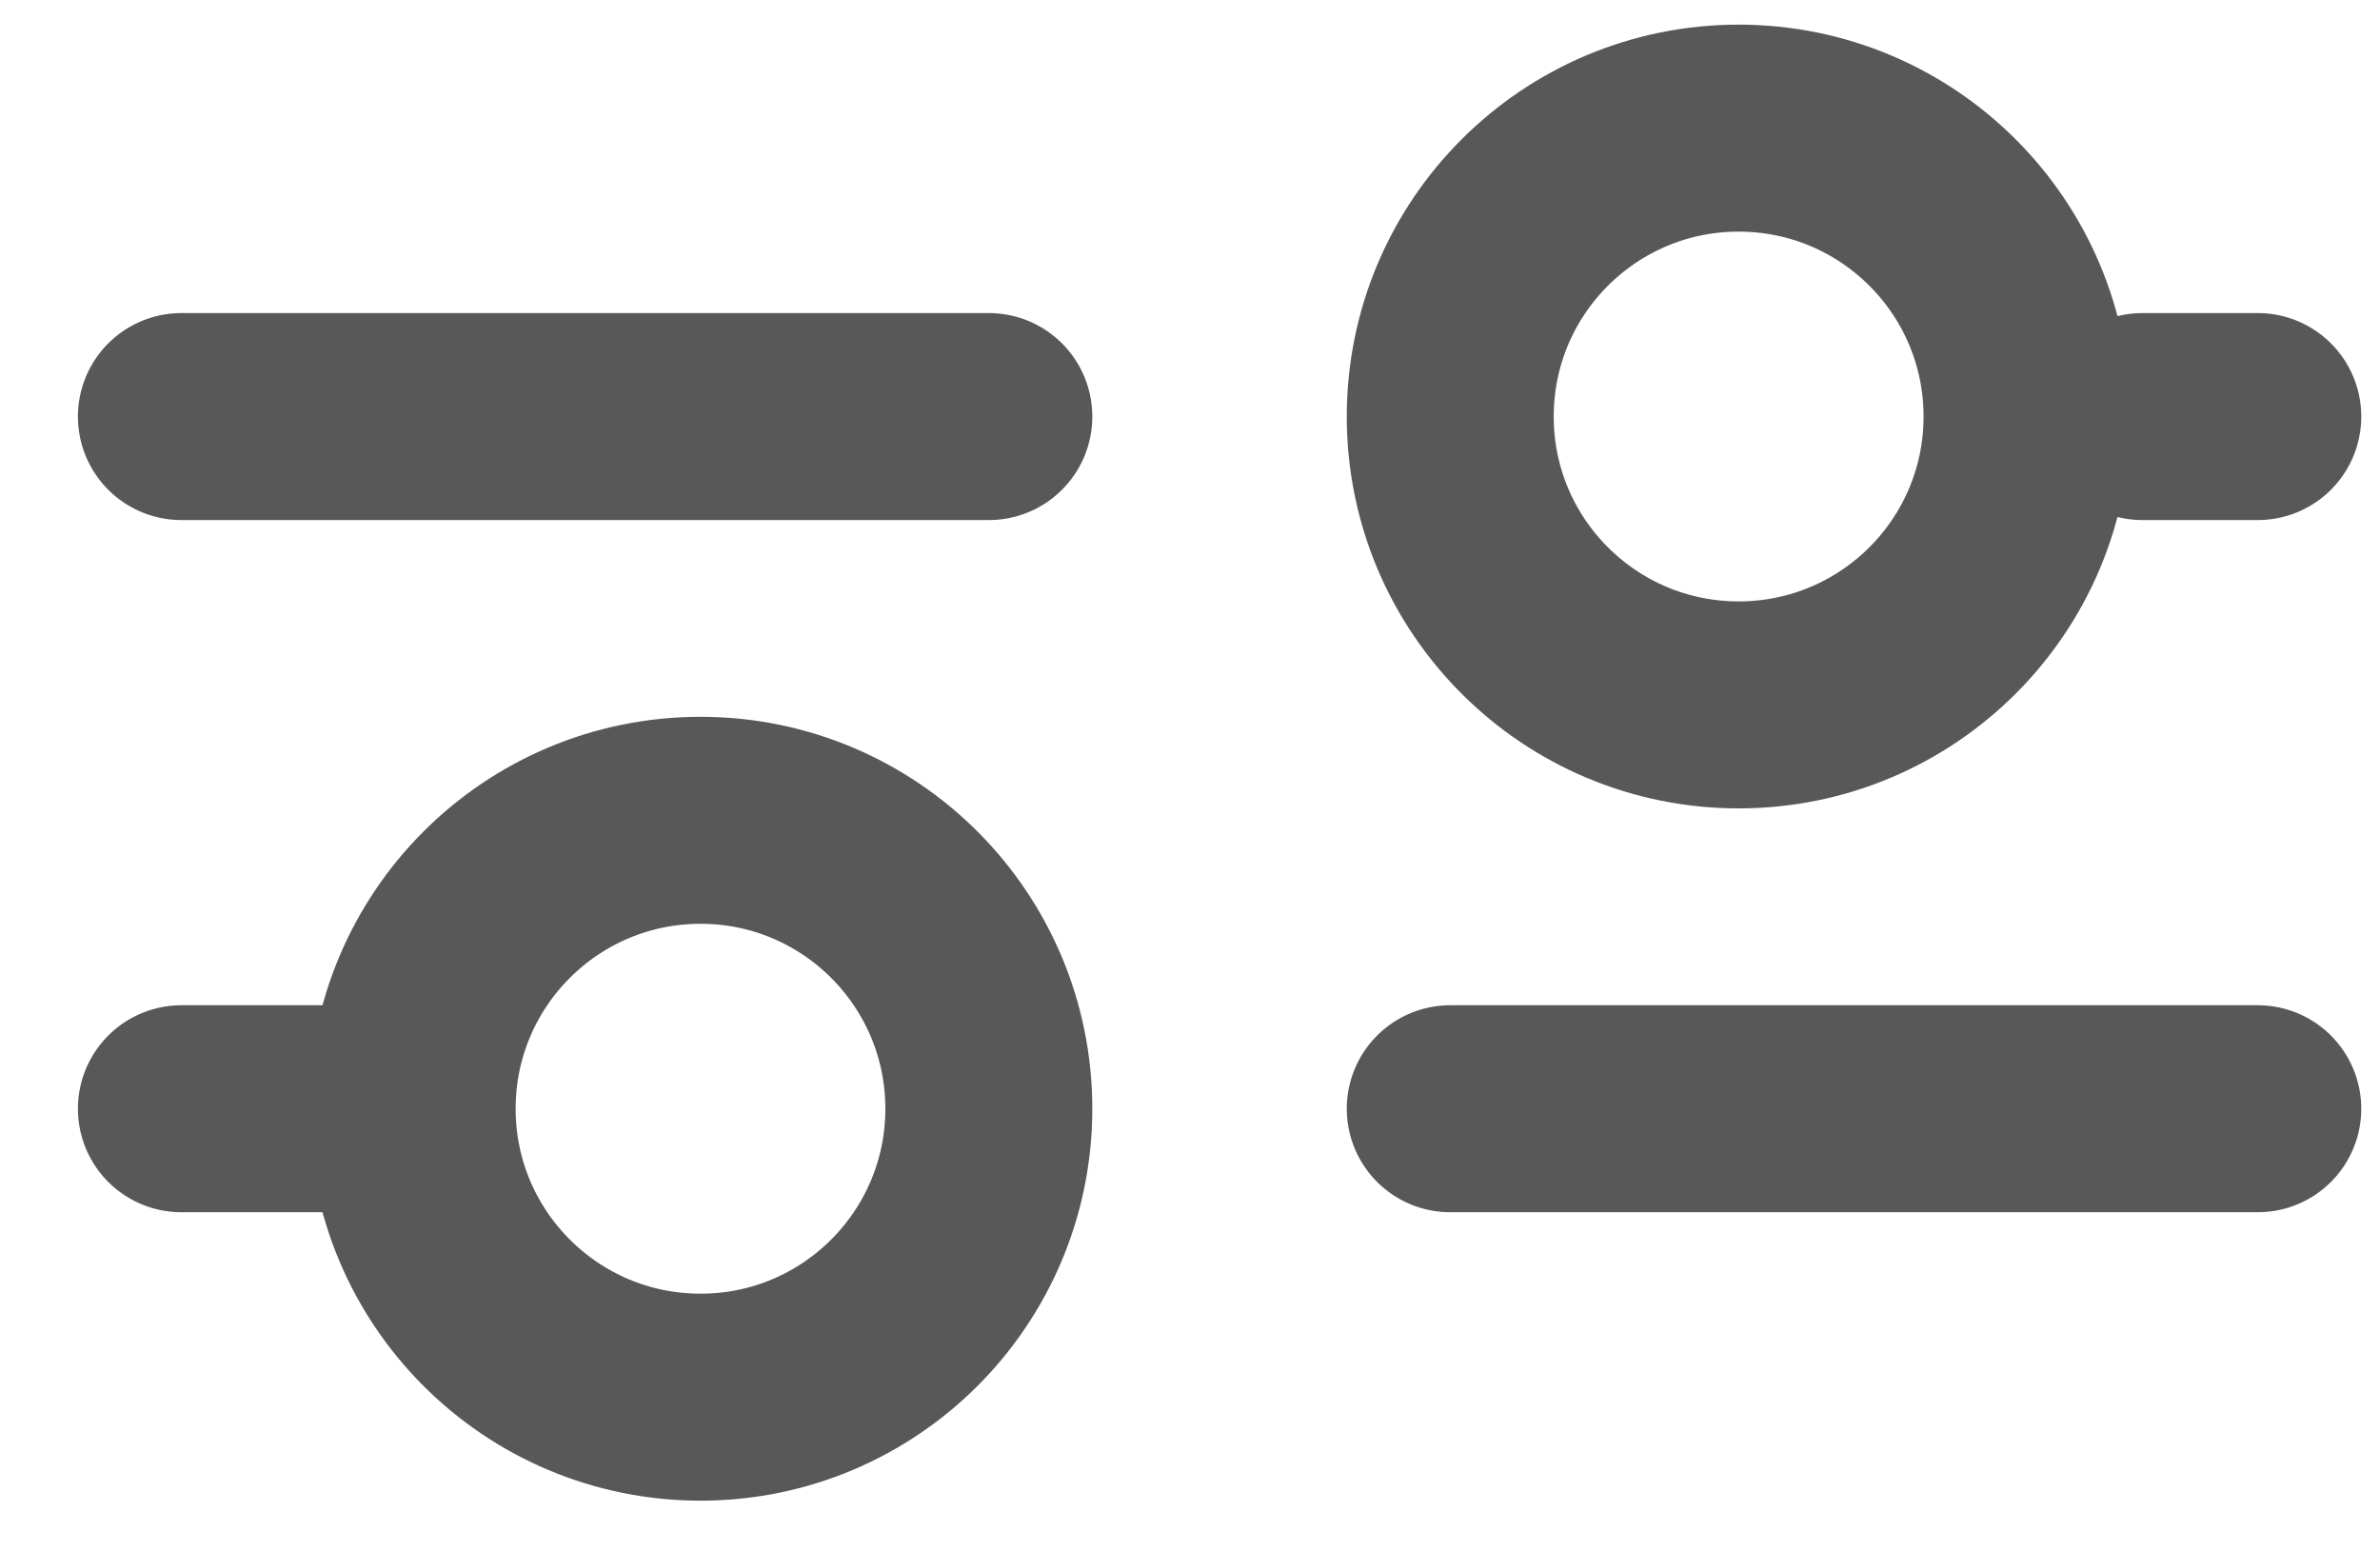 <svg width="23" height="15" viewBox="0 0 23 15" fill="none" xmlns="http://www.w3.org/2000/svg">
<path d="M14.015 10.713H21.819M1.753 10.713H3.983M3.983 10.713C3.983 12.252 5.23 13.5 6.77 13.5C8.309 13.5 9.556 12.252 9.556 10.713C9.556 9.174 8.309 7.926 6.77 7.926C5.23 7.926 3.983 9.174 3.983 10.713ZM20.704 4.025H21.819M1.753 4.025H9.556M16.802 6.811C15.263 6.811 14.015 5.564 14.015 4.025C14.015 2.485 15.263 1.238 16.802 1.238C18.341 1.238 19.589 2.485 19.589 4.025C19.589 5.564 18.341 6.811 16.802 6.811Z" stroke="#585858" stroke-width="2" stroke-linecap="round" stroke-linejoin="round"/>
</svg>
